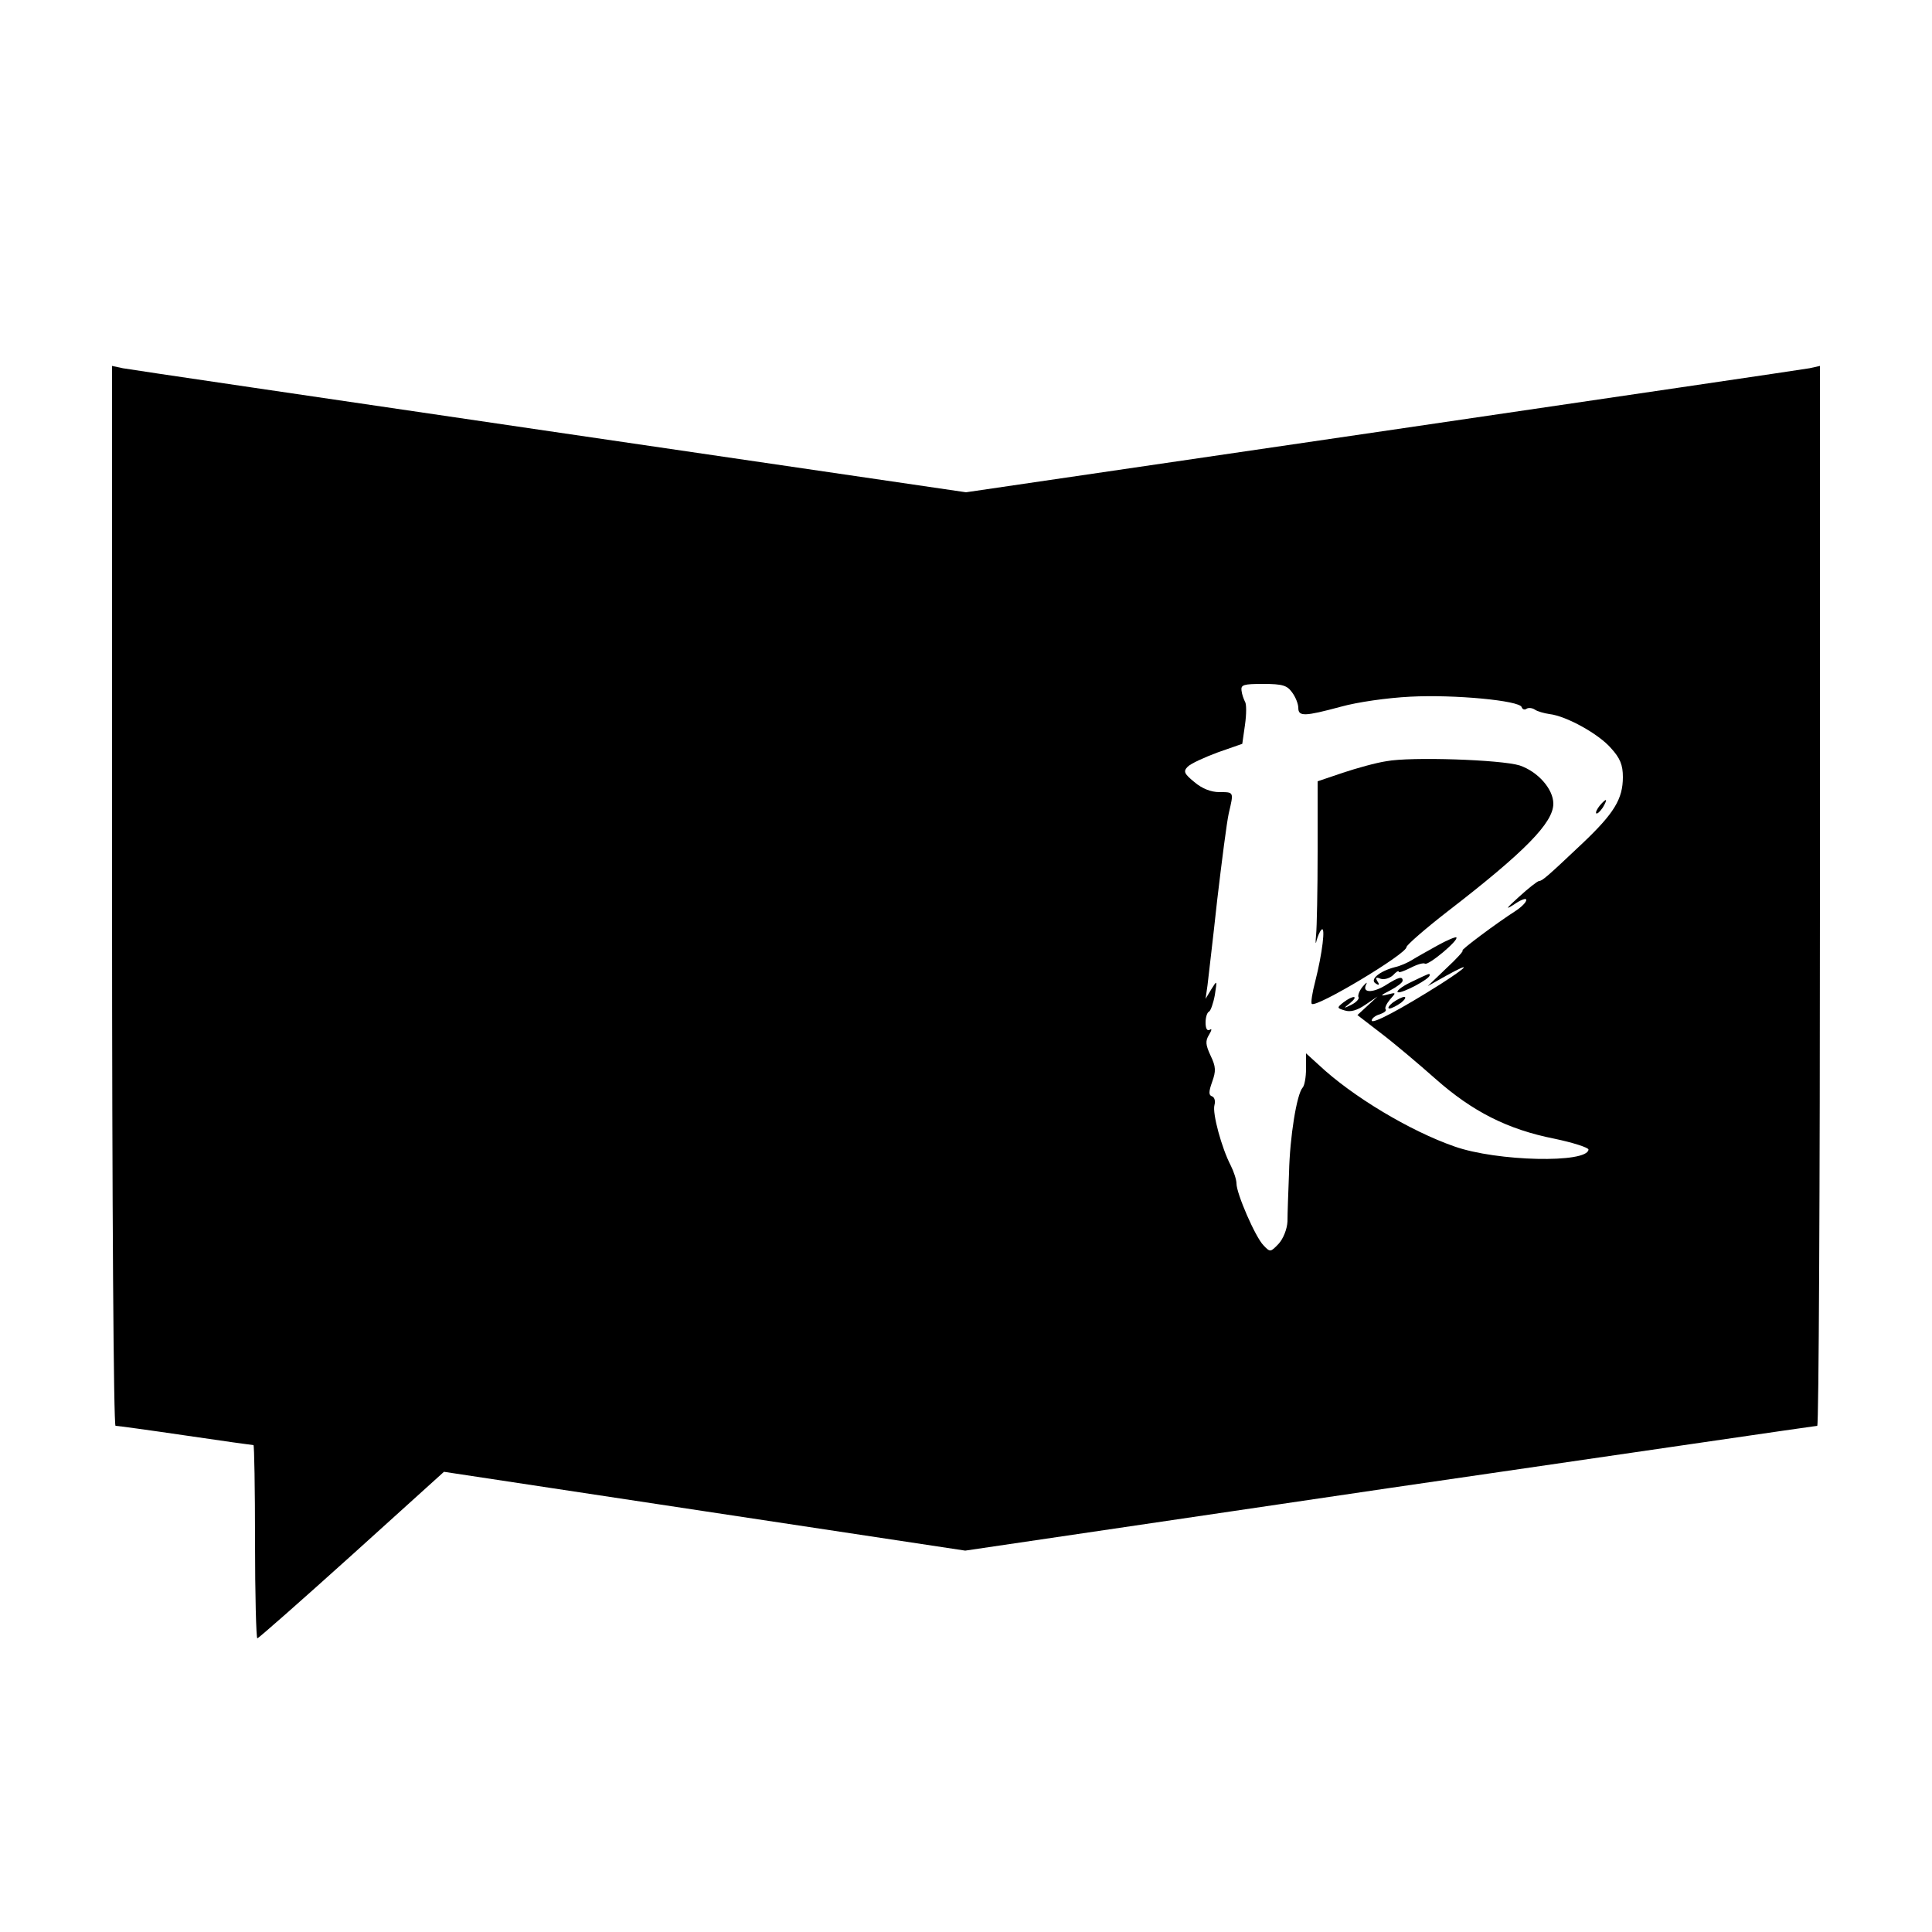 <svg version="1" xmlns="http://www.w3.org/2000/svg" width="666.667" height="666.667" viewBox="0 0 500 500"><path d="M29 231.9c0 81.4.4 137.1.9 137.1s8.6 1.1 18.1 2.5c9.5 1.4 17.4 2.5 17.6 2.5.2 0 .4 11.2.4 25 0 13.7.3 25 .6 25s11.3-9.7 24.4-21.5l23.9-21.6 67.4 10.2 67.5 10.2 109.8-16.2c60.5-8.8 110.3-16.1 110.7-16.1.4 0 .7-61.7.7-137.1V94.7l-2.7.6c-1.6.3-51.3 7.6-110.5 16.3L250 127.4l-107.8-15.8C83 102.9 33.3 95.6 31.8 95.3l-2.8-.6v137.2zm305.4-52.7c.9 1.2 1.6 3 1.6 4 0 2.3 1.7 2.2 11-.3 4.3-1.2 12-2.3 18-2.6 11.3-.6 28.3 1 28.8 2.7.2.6.8.8 1.3.4.5-.3 1.5-.2 2.2.3.6.4 2.3.9 3.7 1.1 4.4.5 12.8 5.2 15.9 8.8 2.4 2.6 3.1 4.4 3.1 7.5 0 5.7-2.3 9.4-10.4 17.1-9.3 8.8-10.5 9.8-11.3 9.8-.5.1-2.8 1.9-5.3 4.2-3.2 2.9-3.6 3.4-1.2 1.9 1.7-1.2 3.2-1.8 3.2-1.2 0 .6-1.2 1.8-2.7 2.8-5 3.2-14.5 10.3-13.8 10.3.4 0-1.5 2.1-4.2 4.6l-4.8 4.6 4.8-2.7c6.7-3.7 5.8-2.5-1.5 2.2-10.3 6.5-17.8 10.5-17.8 9.4 0-.5.9-1.3 2.1-1.6 1.1-.4 1.8-.9 1.5-1.3-.3-.3.2-1.4 1.1-2.5 1.7-1.9 1.7-1.9-.7-1.3-1.9.5-1.8.2.8-1.1 1.7-.9 3.2-2 3.2-2.5 0-1.2-1-1-4.6 1.3-3.4 2-6 1.8-4.8-.4.3-.7-.1-.3-1 .7-.8 1-1.3 2.3-1 2.7.2.4-.6 1.3-1.8 1.9-2.2 1.1-2.2 1-.4-.4 2.4-2 .8-2.1-1.7-.2-1.8 1.4-1.7 1.5.3 2.1 1.5.5 3.2 0 5.4-1.5l3.1-2.1-2.6 2.4-2.6 2.4 6.1 4.7c3.3 2.5 9.7 7.9 14.1 11.8 9.6 8.5 18.7 13.1 30.8 15.5 4.8 1 8.8 2.3 8.8 2.8-.2 3.6-23.7 3.1-34.7-.8-11.5-4-26.5-13-35.1-21.1l-3.3-3v4c0 2.2-.4 4.4-.9 4.9-1.5 1.7-3.3 12.7-3.5 22-.2 5-.4 10.6-.4 12.6-.1 2-1.1 4.5-2.3 5.8-2.1 2.2-2.2 2.2-3.9.4-2.1-2.1-7-13.4-7-16 0-1-.7-3.1-1.5-4.7-2.3-4.4-4.8-13.5-4.2-15.6.3-1.1 0-2.1-.7-2.3-.8-.3-.8-1.2.1-3.7 1-2.8 1-3.9-.4-6.8-1.3-2.8-1.4-3.8-.4-5.4.7-1.2.8-1.7.2-1.3-.7.4-1.1-.3-1.1-1.9 0-1.3.4-2.6.9-2.8.4-.2 1.1-2.1 1.5-4.3.6-3.9.6-3.9-.9-1.5l-1.5 2.5.5-3.5c.2-1.9 1.4-11.8 2.5-22 1.2-10.2 2.5-20.3 3-22.5 1.3-5.6 1.4-5.5-2.4-5.5-2.2 0-4.5-.9-6.5-2.6-2.7-2.2-2.9-2.8-1.7-4 .8-.8 4.3-2.4 7.8-3.7l6.3-2.2.7-4.9c.4-2.8.4-5.5 0-6-.3-.6-.8-1.9-.9-2.9-.2-1.5.6-1.7 5.6-1.7 5.1 0 6.2.4 7.5 2.2z"/><path d="M358.8 197c-2.7.4-7.7 1.8-11.3 3l-6.5 2.2v18.1c0 10-.2 19.8-.4 21.7-.2 1.9-.1 2.6.1 1.5.3-1.1.8-2.4 1.3-2.9 1.1-1.1.2 6.2-1.6 13.3-.8 3-1.2 5.7-.9 5.9 1.1 1.1 24.5-12.9 24.5-14.7 0-.5 4.8-4.7 10.6-9.2 20.1-15.5 27.4-23 27.4-27.9 0-3.8-4-8.3-8.7-9.9-4.8-1.5-28.2-2.3-34.5-1.1zM414 208.5c-.7.9-1.1 1.7-.9 2 .3.2 1-.5 1.7-1.5 1.4-2.4 1-2.6-.8-.5zM372 244.7c-2.5 1.4-5.4 3-6.5 3.7-1.1.7-3.1 1.6-4.5 1.9-3.9 1-6.6 3.2-5 4.2.9.6 1.1.4.5-.5-.6-1-.4-1.2.8-.7.9.3 2.3-.1 3.2-.9.8-.9 1.5-1.3 1.5-.9 0 .3 1.4-.2 3-1 1.7-.9 3.4-1.4 3.8-1.1.9.5 8.8-6.1 8.1-6.8-.2-.2-2.4.7-4.9 2.1zM365.1 254.2c-2.5 1.2-3.9 2.4-3.3 2.6 1.1.3 8.2-3.4 8.2-4.4 0-.6.1-.6-4.9 1.8zM360.4 259.5c-1 .8-1.4 1.5-.8 1.5.5 0 1.9-.7 3-1.5 1-.8 1.4-1.5.8-1.5-.5 0-1.9.7-3 1.5z"/></svg>